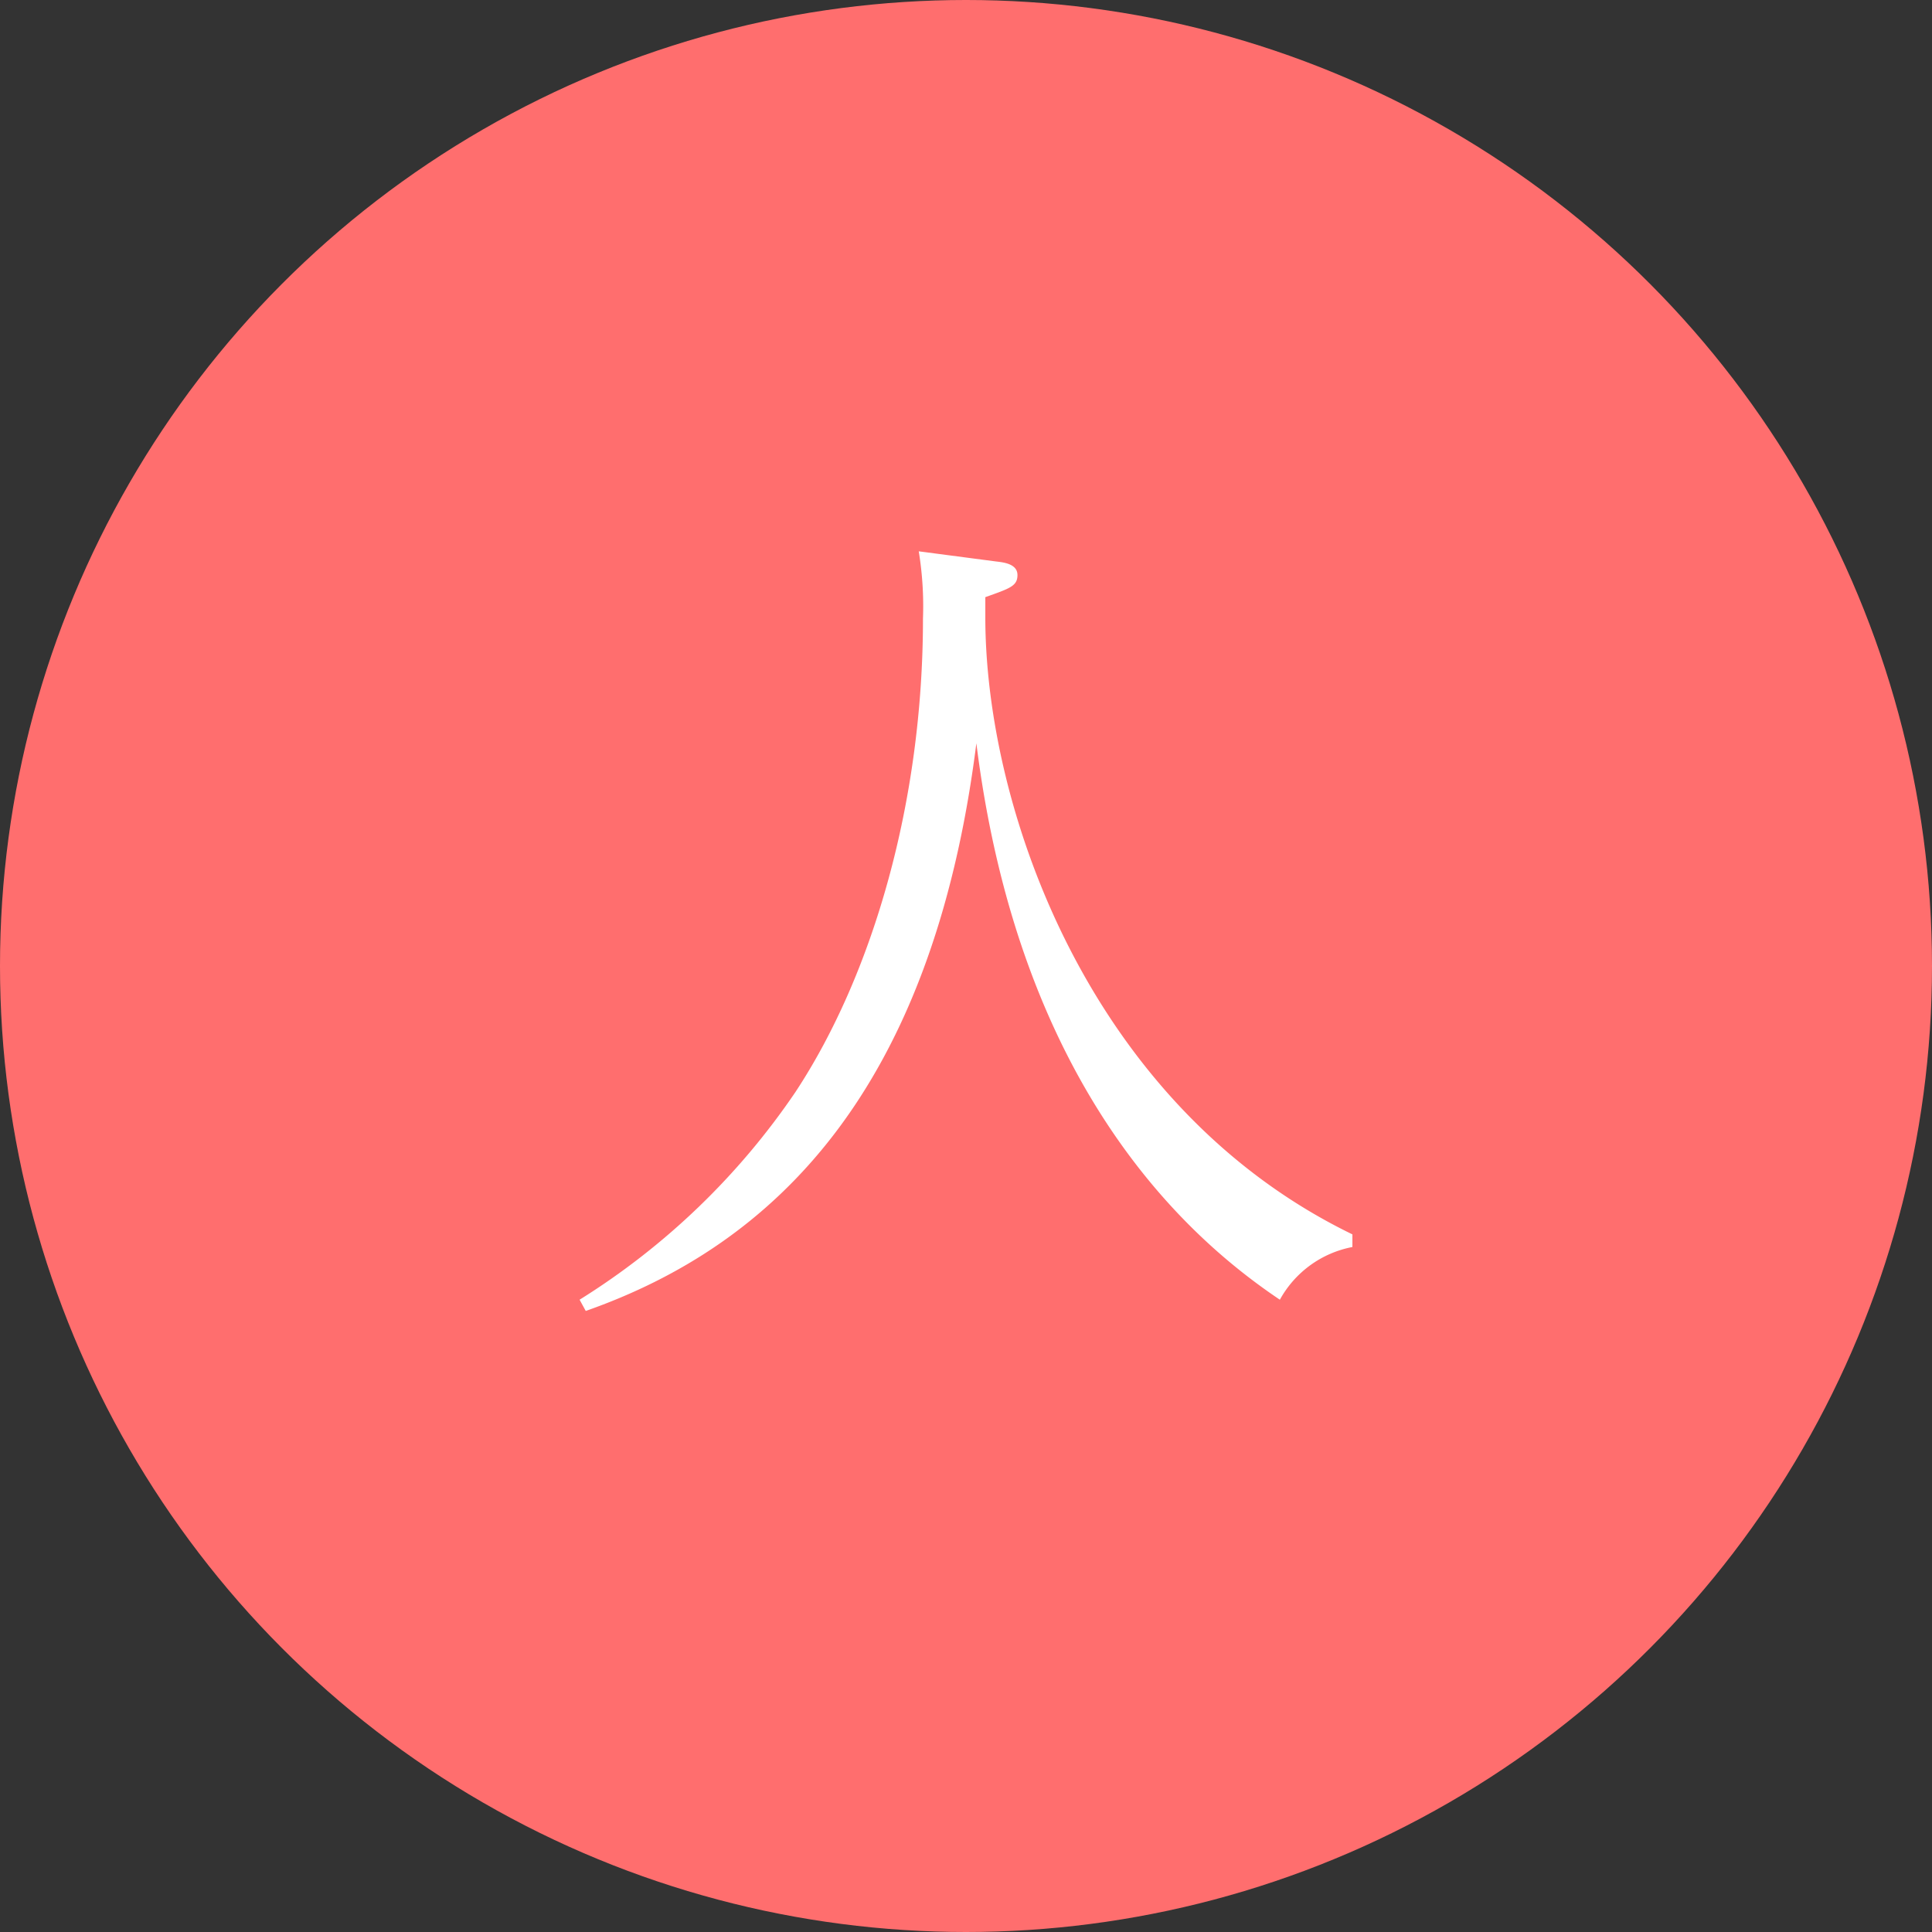 <svg xmlns="http://www.w3.org/2000/svg" viewBox="0 0 110 110"><rect x="0" y="0" width="110" height="110" fill="#333333" stroke="none"/><defs><style>.cls-1{fill:#ff6e6e;}.cls-2{fill:#fff;}</style></defs><title>アセット 4arrow2_1</title><g id="レイヤー_2" data-name="レイヤー 2"><g id="txt"><circle class="cls-1" cx="55" cy="55" r="55"/><path class="cls-2" d="M77,71a6,6,0,0,0-4.13,3c-5-3.36-14.79-11.76-17.28-31.68C53.08,62.21,44,70.9,33.35,74.64L33,74A41.13,41.13,0,0,0,45.3,62.16c4.42-6.72,7.25-16.56,7.25-26.93a19.42,19.42,0,0,0-.24-3.84l4.42.58c.43.05,1.2.14,1.2.77S57.5,33.5,56.1,34v1.15C56.1,46,62,63,77,70.28Z"/></g></g></svg>